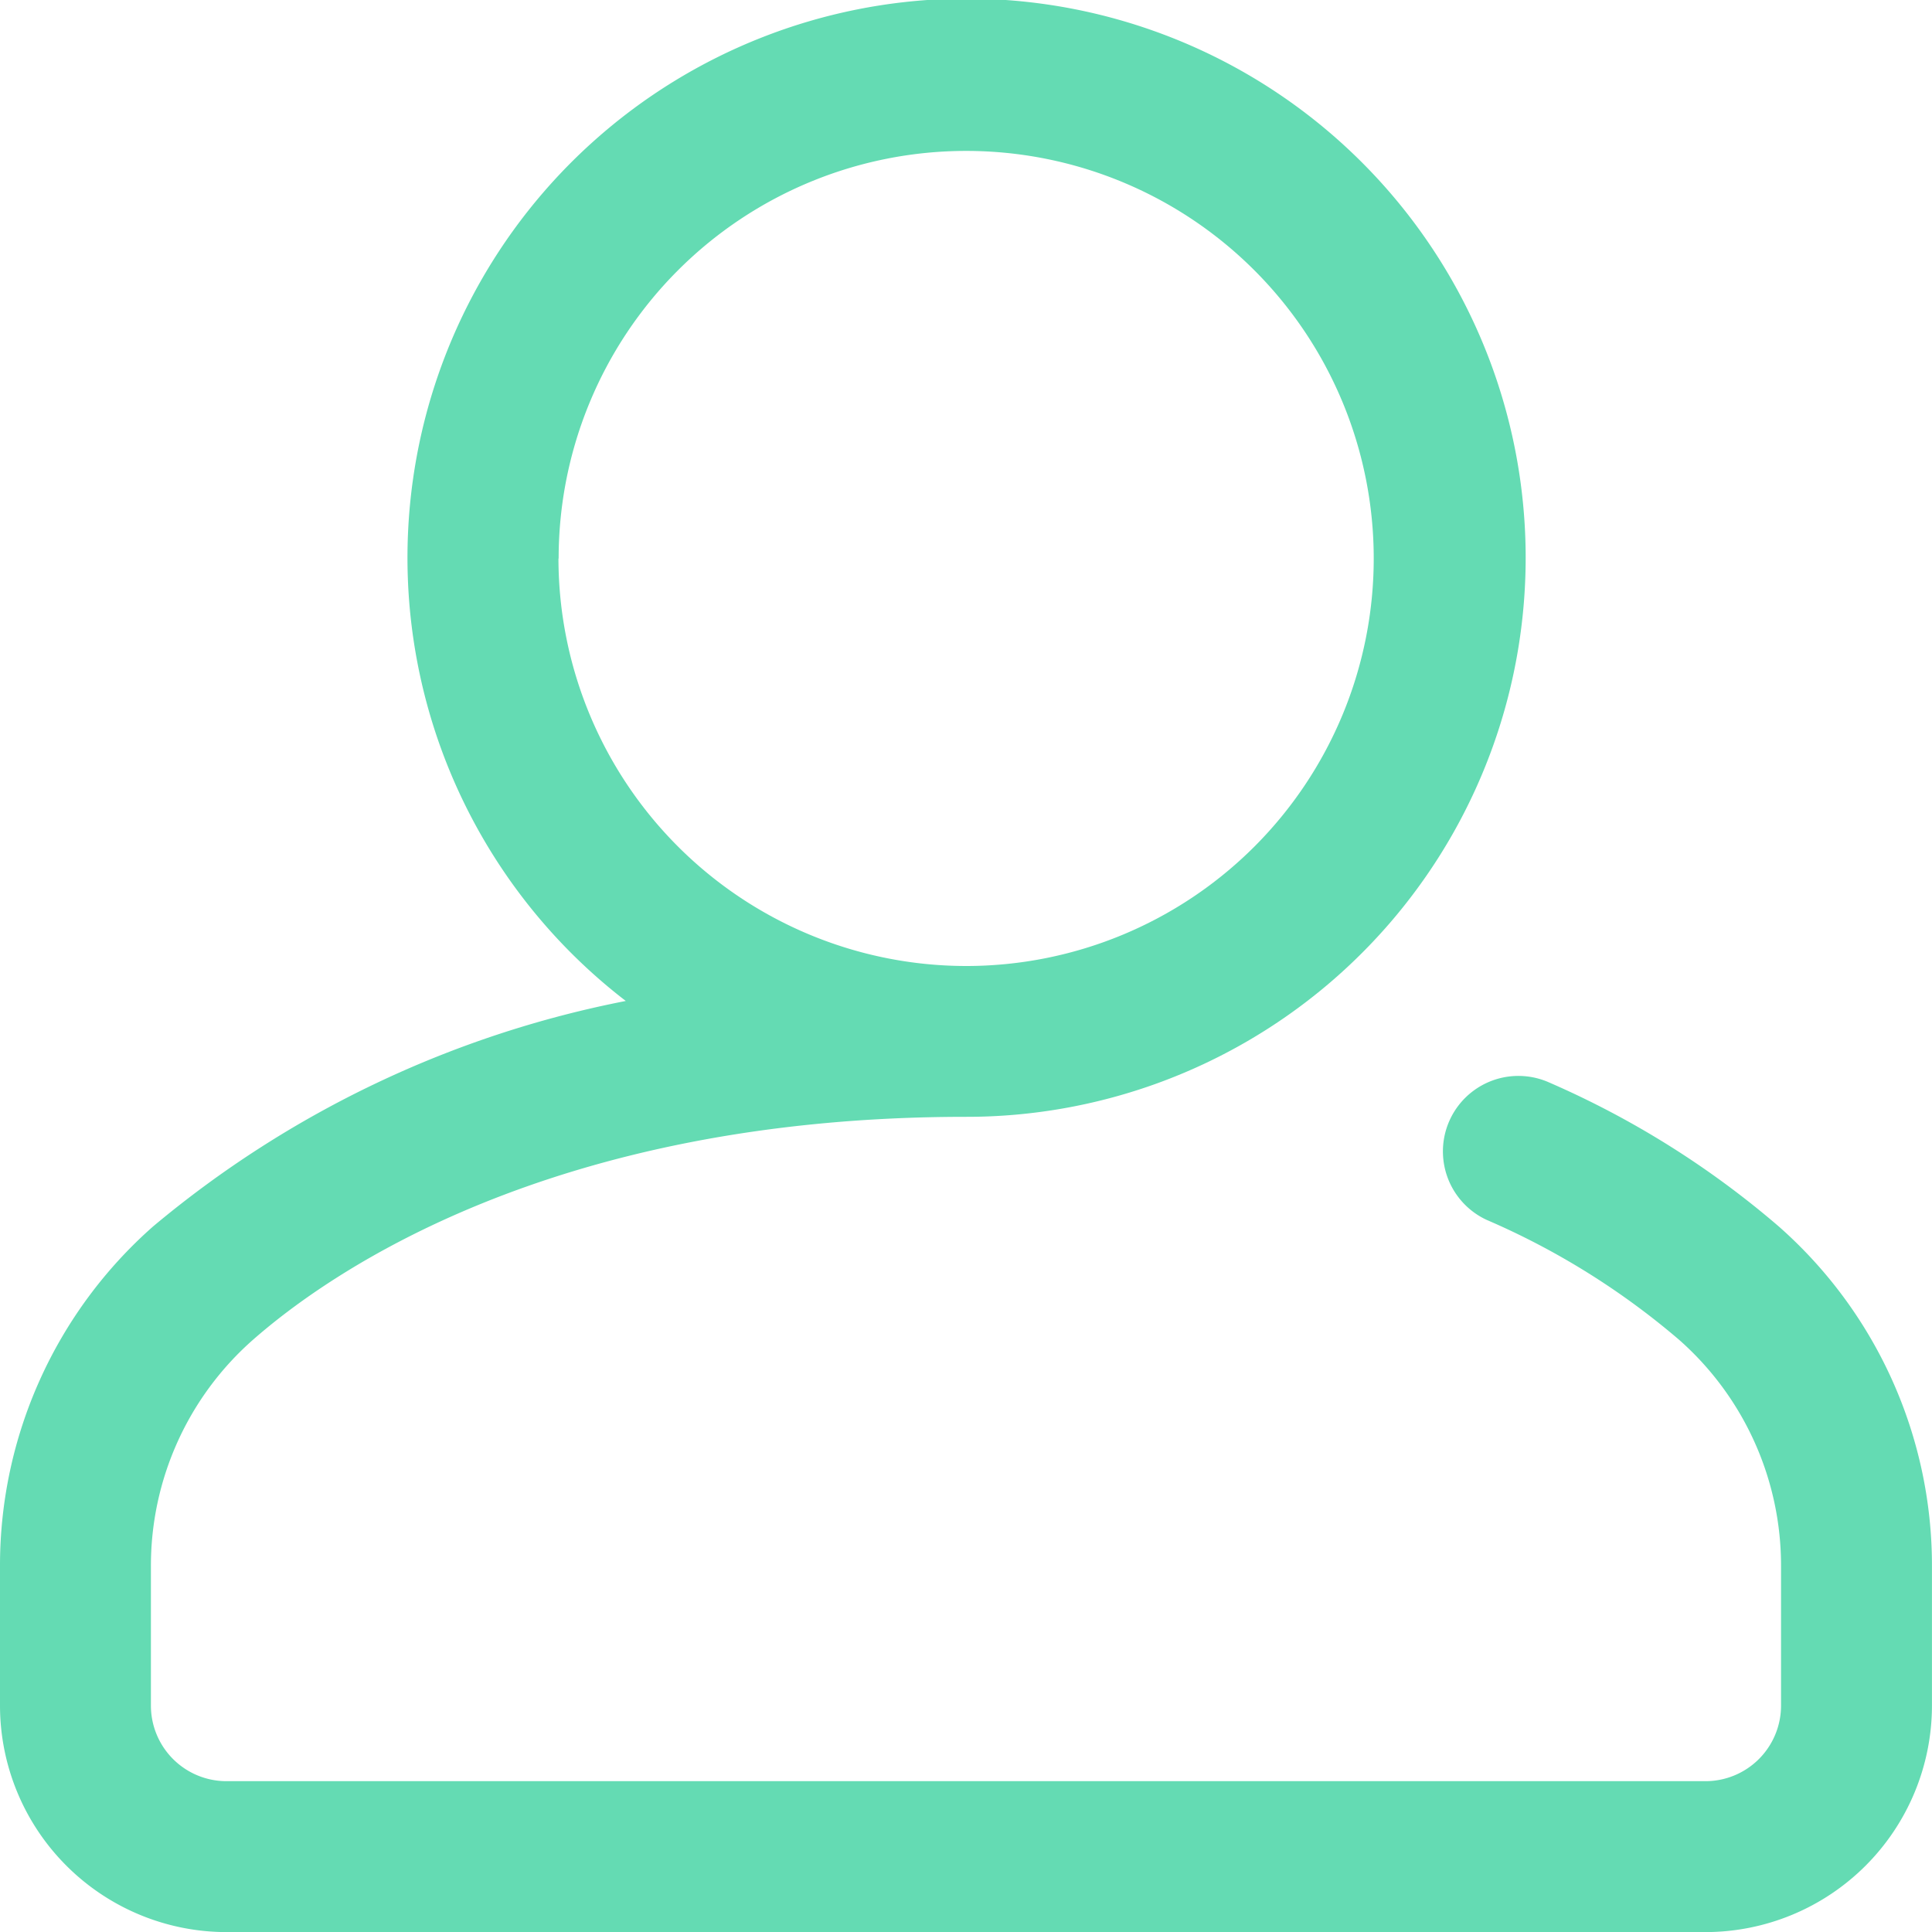 <svg xmlns="http://www.w3.org/2000/svg" width="42.438" height="42.438" viewBox="0 0 42.438 42.438">
    <path id="prefix__user_3_" d="M39.071 26.939A19.878 19.878 0 0 0 34 23.765a1.658 1.658 0 0 0-1.346 3.03 16.579 16.579 0 0 1 4.228 2.634 6.61 6.61 0 0 1 2.24 4.971v3.067a1.66 1.66 0 0 1-1.658 1.658H4.973a1.66 1.66 0 0 1-1.658-1.658V34.4a6.61 6.61 0 0 1 2.239-4.968c1.675-1.472 6.555-4.9 15.664-4.9a12.281 12.281 0 1 0-7.472-2.545 23.046 23.046 0 0 0-10.38 4.95A9.926 9.926 0 0 0 0 34.4v3.067a4.979 4.979 0 0 0 4.973 4.973h32.491a4.979 4.979 0 0 0 4.973-4.973V34.4a9.926 9.926 0 0 0-3.366-7.461zm-26.8-14.672a8.952 8.952 0 1 1 8.952 8.952 8.962 8.962 0 0 1-8.956-8.952zm0 0" data-name="user (3)" style="fill:#64dbb3"/>
</svg>
